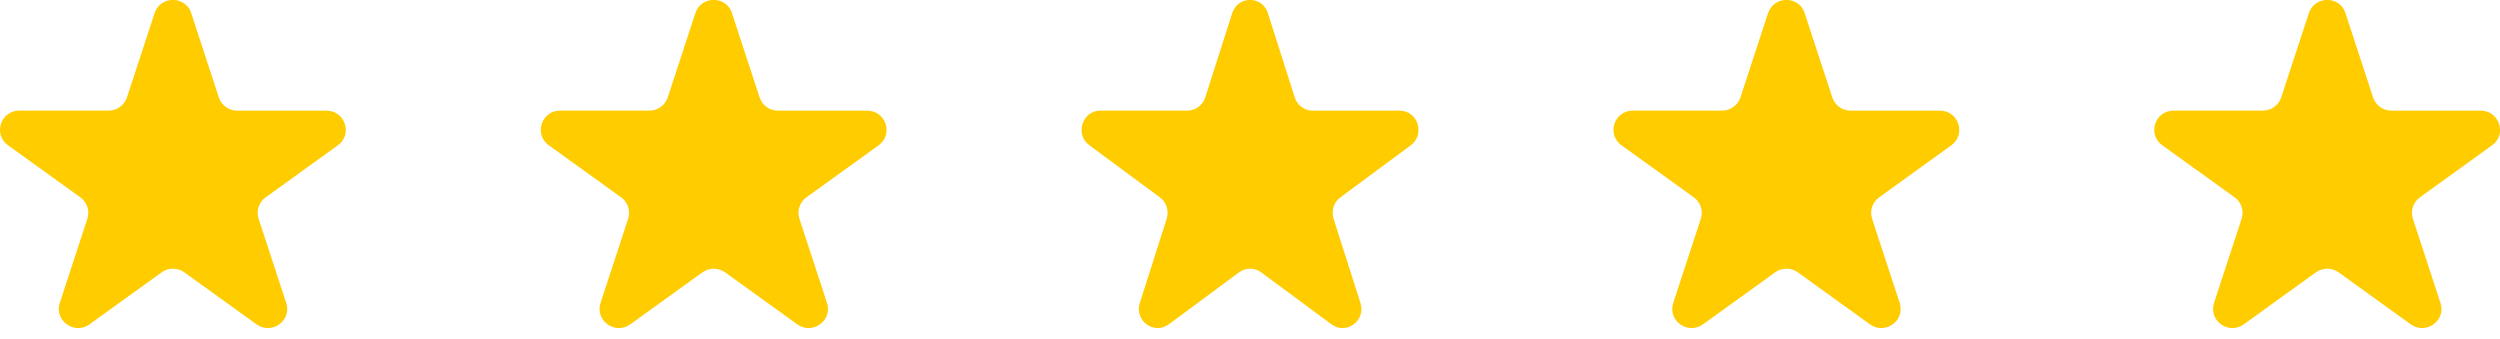 <svg width="177" height="24" viewBox="0 0 177 24" fill="none" xmlns="http://www.w3.org/2000/svg">
<g clip-path="url(#clip0_9_900)">
<path d="M13.539 0.937L15.493 6.898C15.674 7.458 16.203 7.835 16.795 7.835H23.113C24.438 7.835 24.989 9.517 23.918 10.288L18.808 13.971C18.328 14.316 18.129 14.926 18.31 15.486L20.264 21.447C20.675 22.698 19.233 23.734 18.161 22.963L13.051 19.281C12.572 18.936 11.925 18.936 11.445 19.281L6.335 22.963C5.264 23.734 3.821 22.698 4.233 21.447L6.186 15.486C6.367 14.926 6.168 14.316 5.689 13.971L0.565 10.284C-0.507 9.512 0.045 7.831 1.37 7.831H7.688C8.28 7.831 8.805 7.454 8.99 6.893L10.944 0.933C11.355 -0.319 13.137 -0.319 13.544 0.933L13.539 0.937Z" fill="#FFCC00"/>
</g>
<g clip-path="url(#clip1_9_900)">
<path d="M89.767 0.937L91.67 6.898C91.847 7.458 92.362 7.835 92.939 7.835H99.095C100.386 7.835 100.923 9.517 99.879 10.288L94.9 13.971C94.433 14.316 94.239 14.926 94.415 15.486L96.319 21.447C96.72 22.698 95.314 23.734 94.27 22.963L89.291 19.281C88.824 18.936 88.194 18.936 87.727 19.281L82.748 22.963C81.703 23.734 80.298 22.698 80.699 21.447L82.602 15.486C82.778 14.926 82.585 14.316 82.118 13.971L77.125 10.284C76.081 9.512 76.619 7.831 77.91 7.831H84.065C84.642 7.831 85.153 7.454 85.334 6.893L87.238 0.933C87.639 -0.319 89.375 -0.319 89.771 0.933L89.767 0.937Z" fill="#FFCC00"/>
</g>
<g clip-path="url(#clip2_9_900)">
<path d="M51.826 0.937L53.78 6.898C53.961 7.458 54.49 7.835 55.082 7.835H61.4C62.725 7.835 63.277 9.517 62.205 10.288L57.095 13.971C56.615 14.316 56.416 14.926 56.597 15.486L58.551 21.447C58.962 22.698 57.52 23.734 56.448 22.963L51.338 19.281C50.859 18.936 50.212 18.936 49.733 19.281L44.623 22.963C43.551 23.734 42.108 22.698 42.52 21.447L44.473 15.486C44.654 14.926 44.455 14.316 43.976 13.971L38.852 10.284C37.78 9.512 38.332 7.831 39.657 7.831H45.975C46.567 7.831 47.092 7.454 47.277 6.893L49.231 0.933C49.642 -0.319 51.424 -0.319 51.831 0.933L51.826 0.937Z" fill="#FFCC00"/>
</g>
<g clip-path="url(#clip3_9_900)">
<path d="M127.773 0.937L129.727 6.898C129.908 7.458 130.437 7.835 131.029 7.835H137.347C138.672 7.835 139.223 9.517 138.152 10.288L133.042 13.971C132.562 14.316 132.363 14.926 132.544 15.486L134.498 21.447C134.909 22.698 133.467 23.734 132.395 22.963L127.285 19.281C126.805 18.936 126.159 18.936 125.679 19.281L120.569 22.963C119.498 23.734 118.055 22.698 118.466 21.447L120.42 15.486C120.601 14.926 120.402 14.316 119.923 13.971L114.799 10.284C113.727 9.512 114.279 7.831 115.604 7.831H121.921C122.514 7.831 123.038 7.454 123.224 6.893L125.177 0.933C125.589 -0.319 127.371 -0.319 127.778 0.933L127.773 0.937Z" fill="#FFCC00"/>
</g>
<g clip-path="url(#clip4_9_900)">
<path d="M166.061 0.937L168.014 6.898C168.195 7.458 168.724 7.835 169.317 7.835H175.634C176.959 7.835 177.511 9.517 176.439 10.288L171.329 13.971C170.85 14.316 170.651 14.926 170.832 15.486L172.785 21.447C173.197 22.698 171.754 23.734 170.682 22.963L165.572 19.281C165.093 18.936 164.446 18.936 163.967 19.281L158.857 22.963C157.785 23.734 156.343 22.698 156.754 21.447L158.708 15.486C158.889 14.926 158.69 14.316 158.21 13.971L153.087 10.284C152.015 9.512 152.567 7.831 153.892 7.831H160.209C160.801 7.831 161.326 7.454 161.511 6.893L163.465 0.933C163.877 -0.319 165.658 -0.319 166.065 0.933L166.061 0.937Z" fill="#FFCC00"/>
</g>
<defs>
<clipPath id="clip0_9_900">
<rect width="24.479" height="23.223" fill="white"/>
</clipPath>
<clipPath id="clip1_9_900">
<rect width="23.851" height="23.223" fill="white" transform="translate(76.575)"/>
</clipPath>
<clipPath id="clip2_9_900">
<rect width="24.479" height="23.223" fill="white" transform="translate(38.287)"/>
</clipPath>
<clipPath id="clip3_9_900">
<rect width="24.479" height="23.223" fill="white" transform="translate(114.234)"/>
</clipPath>
<clipPath id="clip4_9_900">
<rect width="24.479" height="23.223" fill="white" transform="translate(152.521)"/>
</clipPath>
</defs>
</svg>
